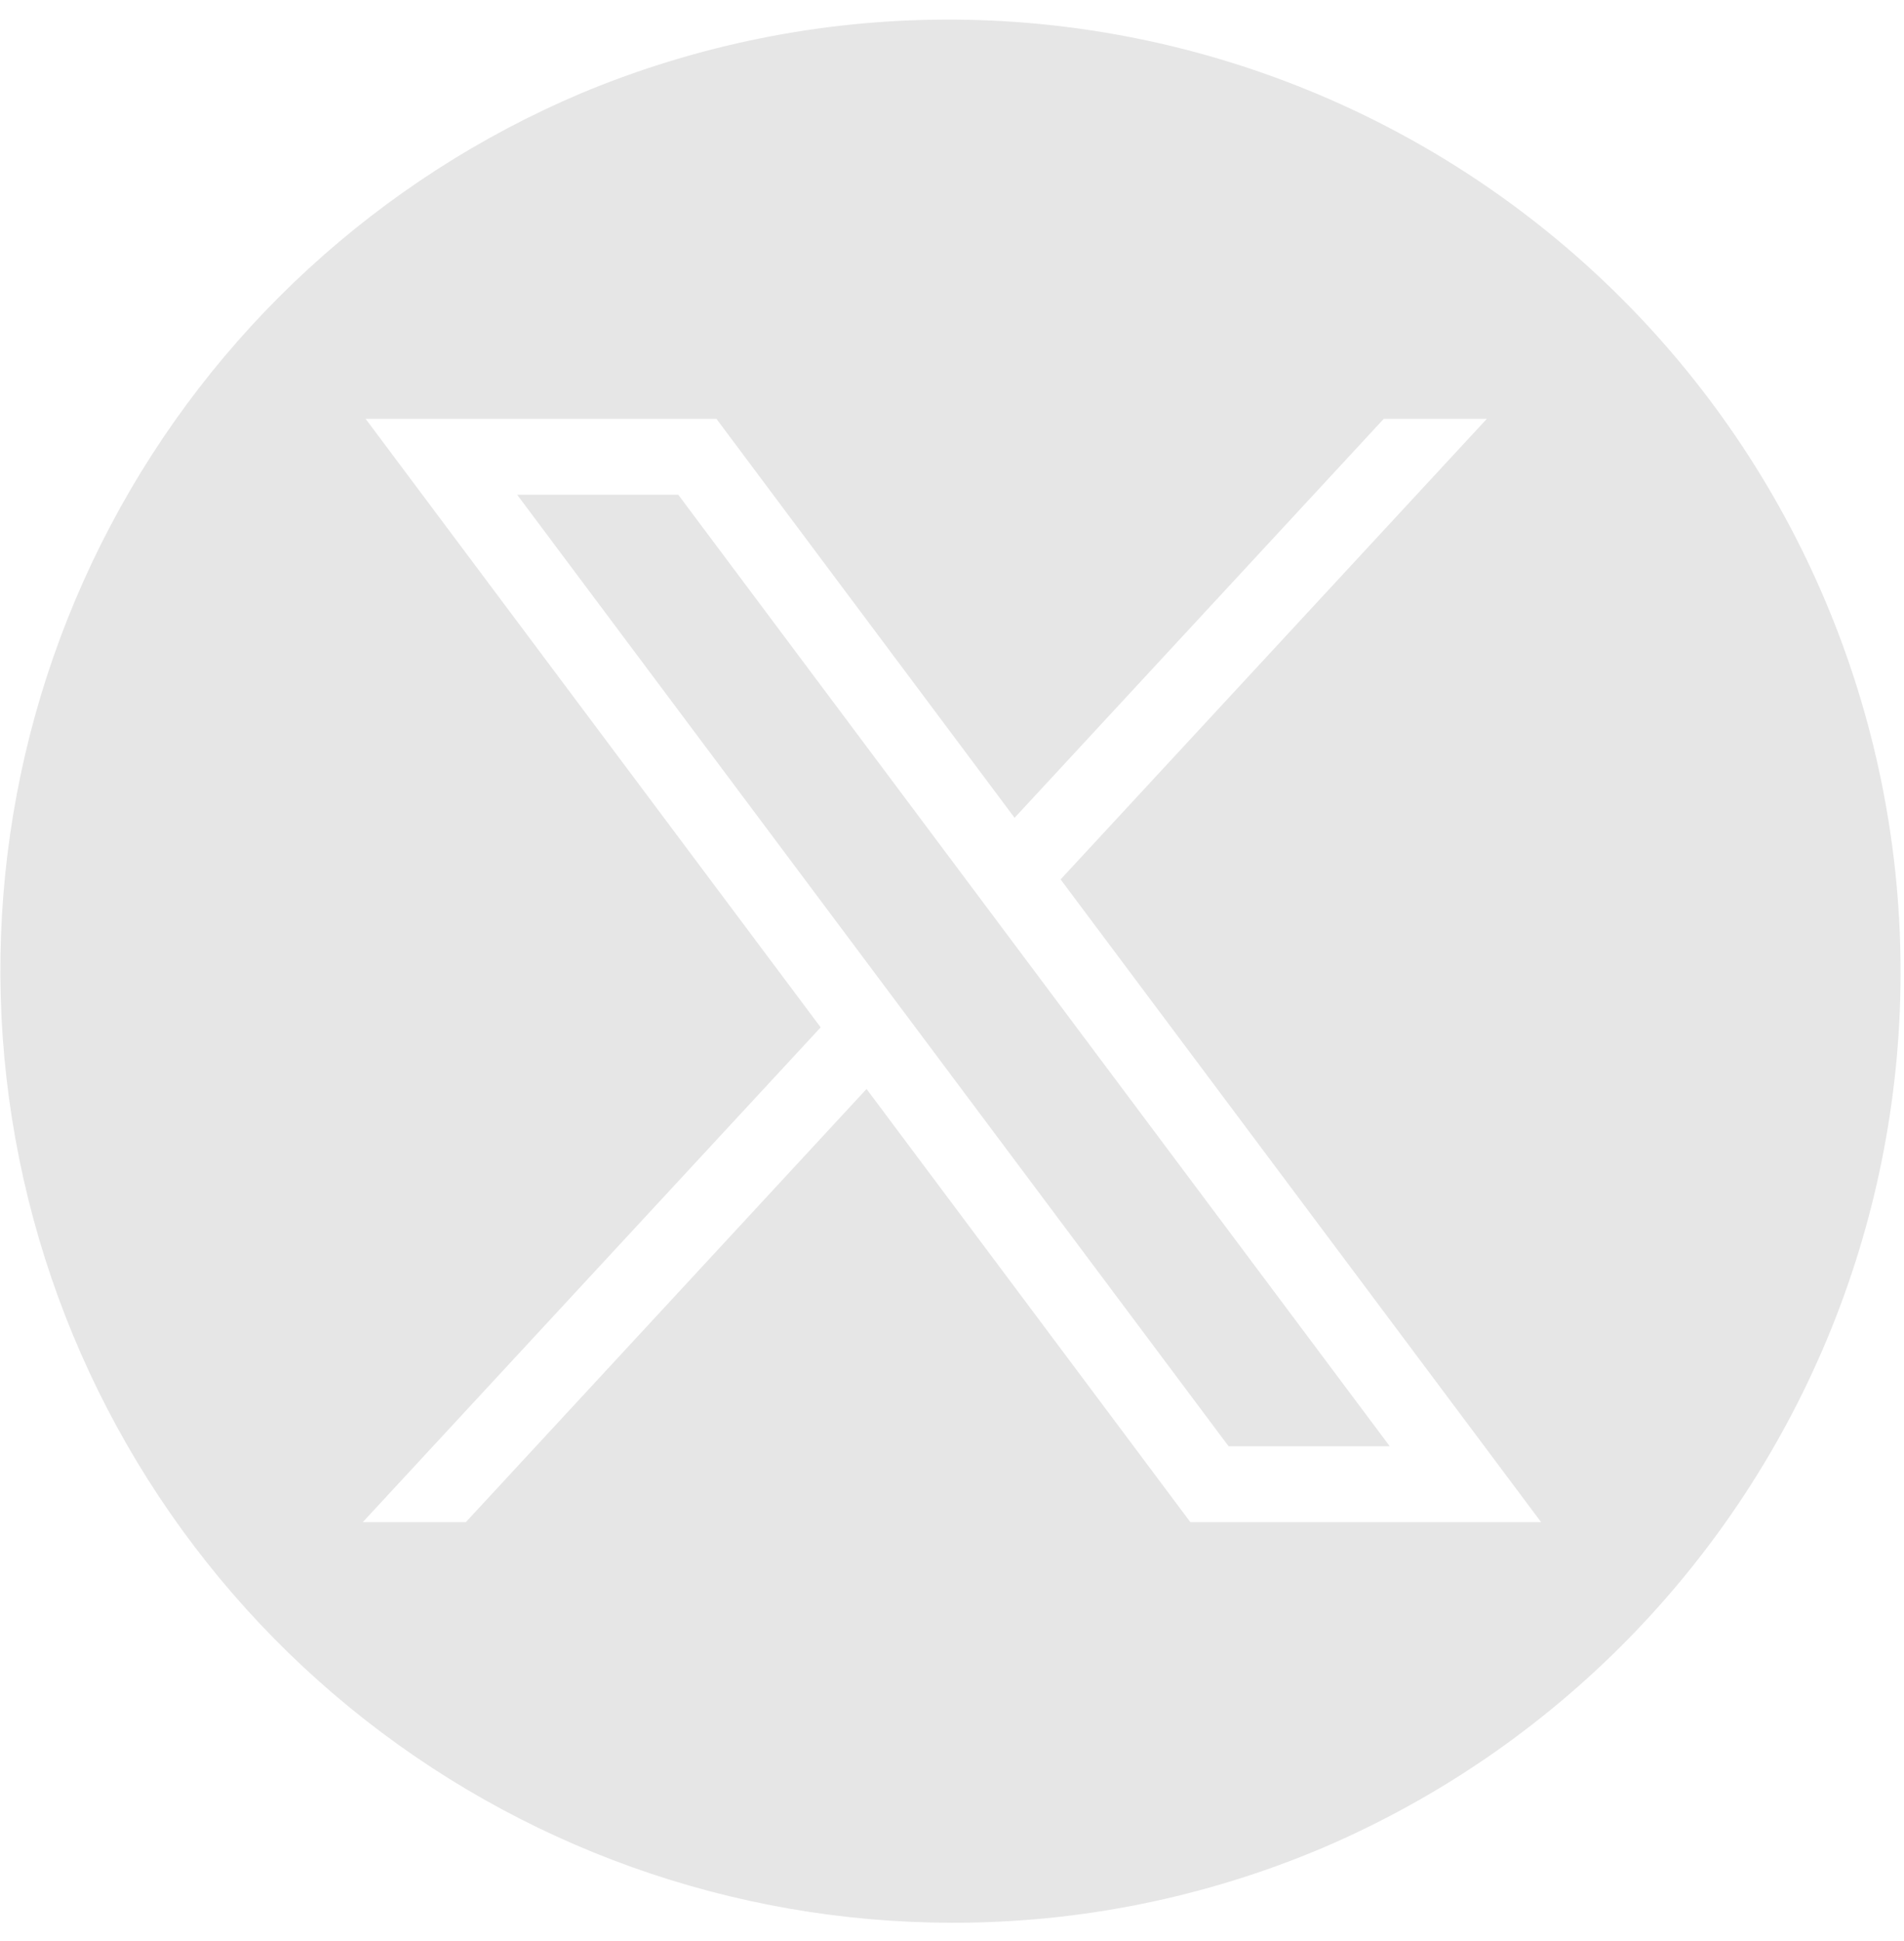<svg xmlns="http://www.w3.org/2000/svg" width="52" height="53" viewBox="0 0 52 53" fill="none"><path opacity="0.1" d="M26 52.5C20.002 52.496 14.189 50.419 9.547 46.62C4.905 42.822 1.719 37.535 0.528 31.656C-0.663 25.778 0.215 19.668 3.013 14.362C5.81 9.056 10.356 4.881 15.88 2.543C22.228 -0.107 29.367 -0.135 35.735 2.466C42.102 5.068 47.181 10.086 49.857 16.422C52.534 22.759 52.591 29.897 50.017 36.276C47.442 42.655 42.445 47.754 36.12 50.457C32.919 51.812 29.477 52.507 26 52.5ZM23.666 29.734L32.511 41.563H42.09L28.966 24.012L40.607 11.436H37.792L27.709 22.33L19.566 11.436H9.985L22.413 28.052L9.906 41.563H12.721L23.665 29.735L23.666 29.734ZM37.954 39.49H33.554L14.124 13.509H18.524L37.954 39.488V39.49Z" fill="black"></path></svg>